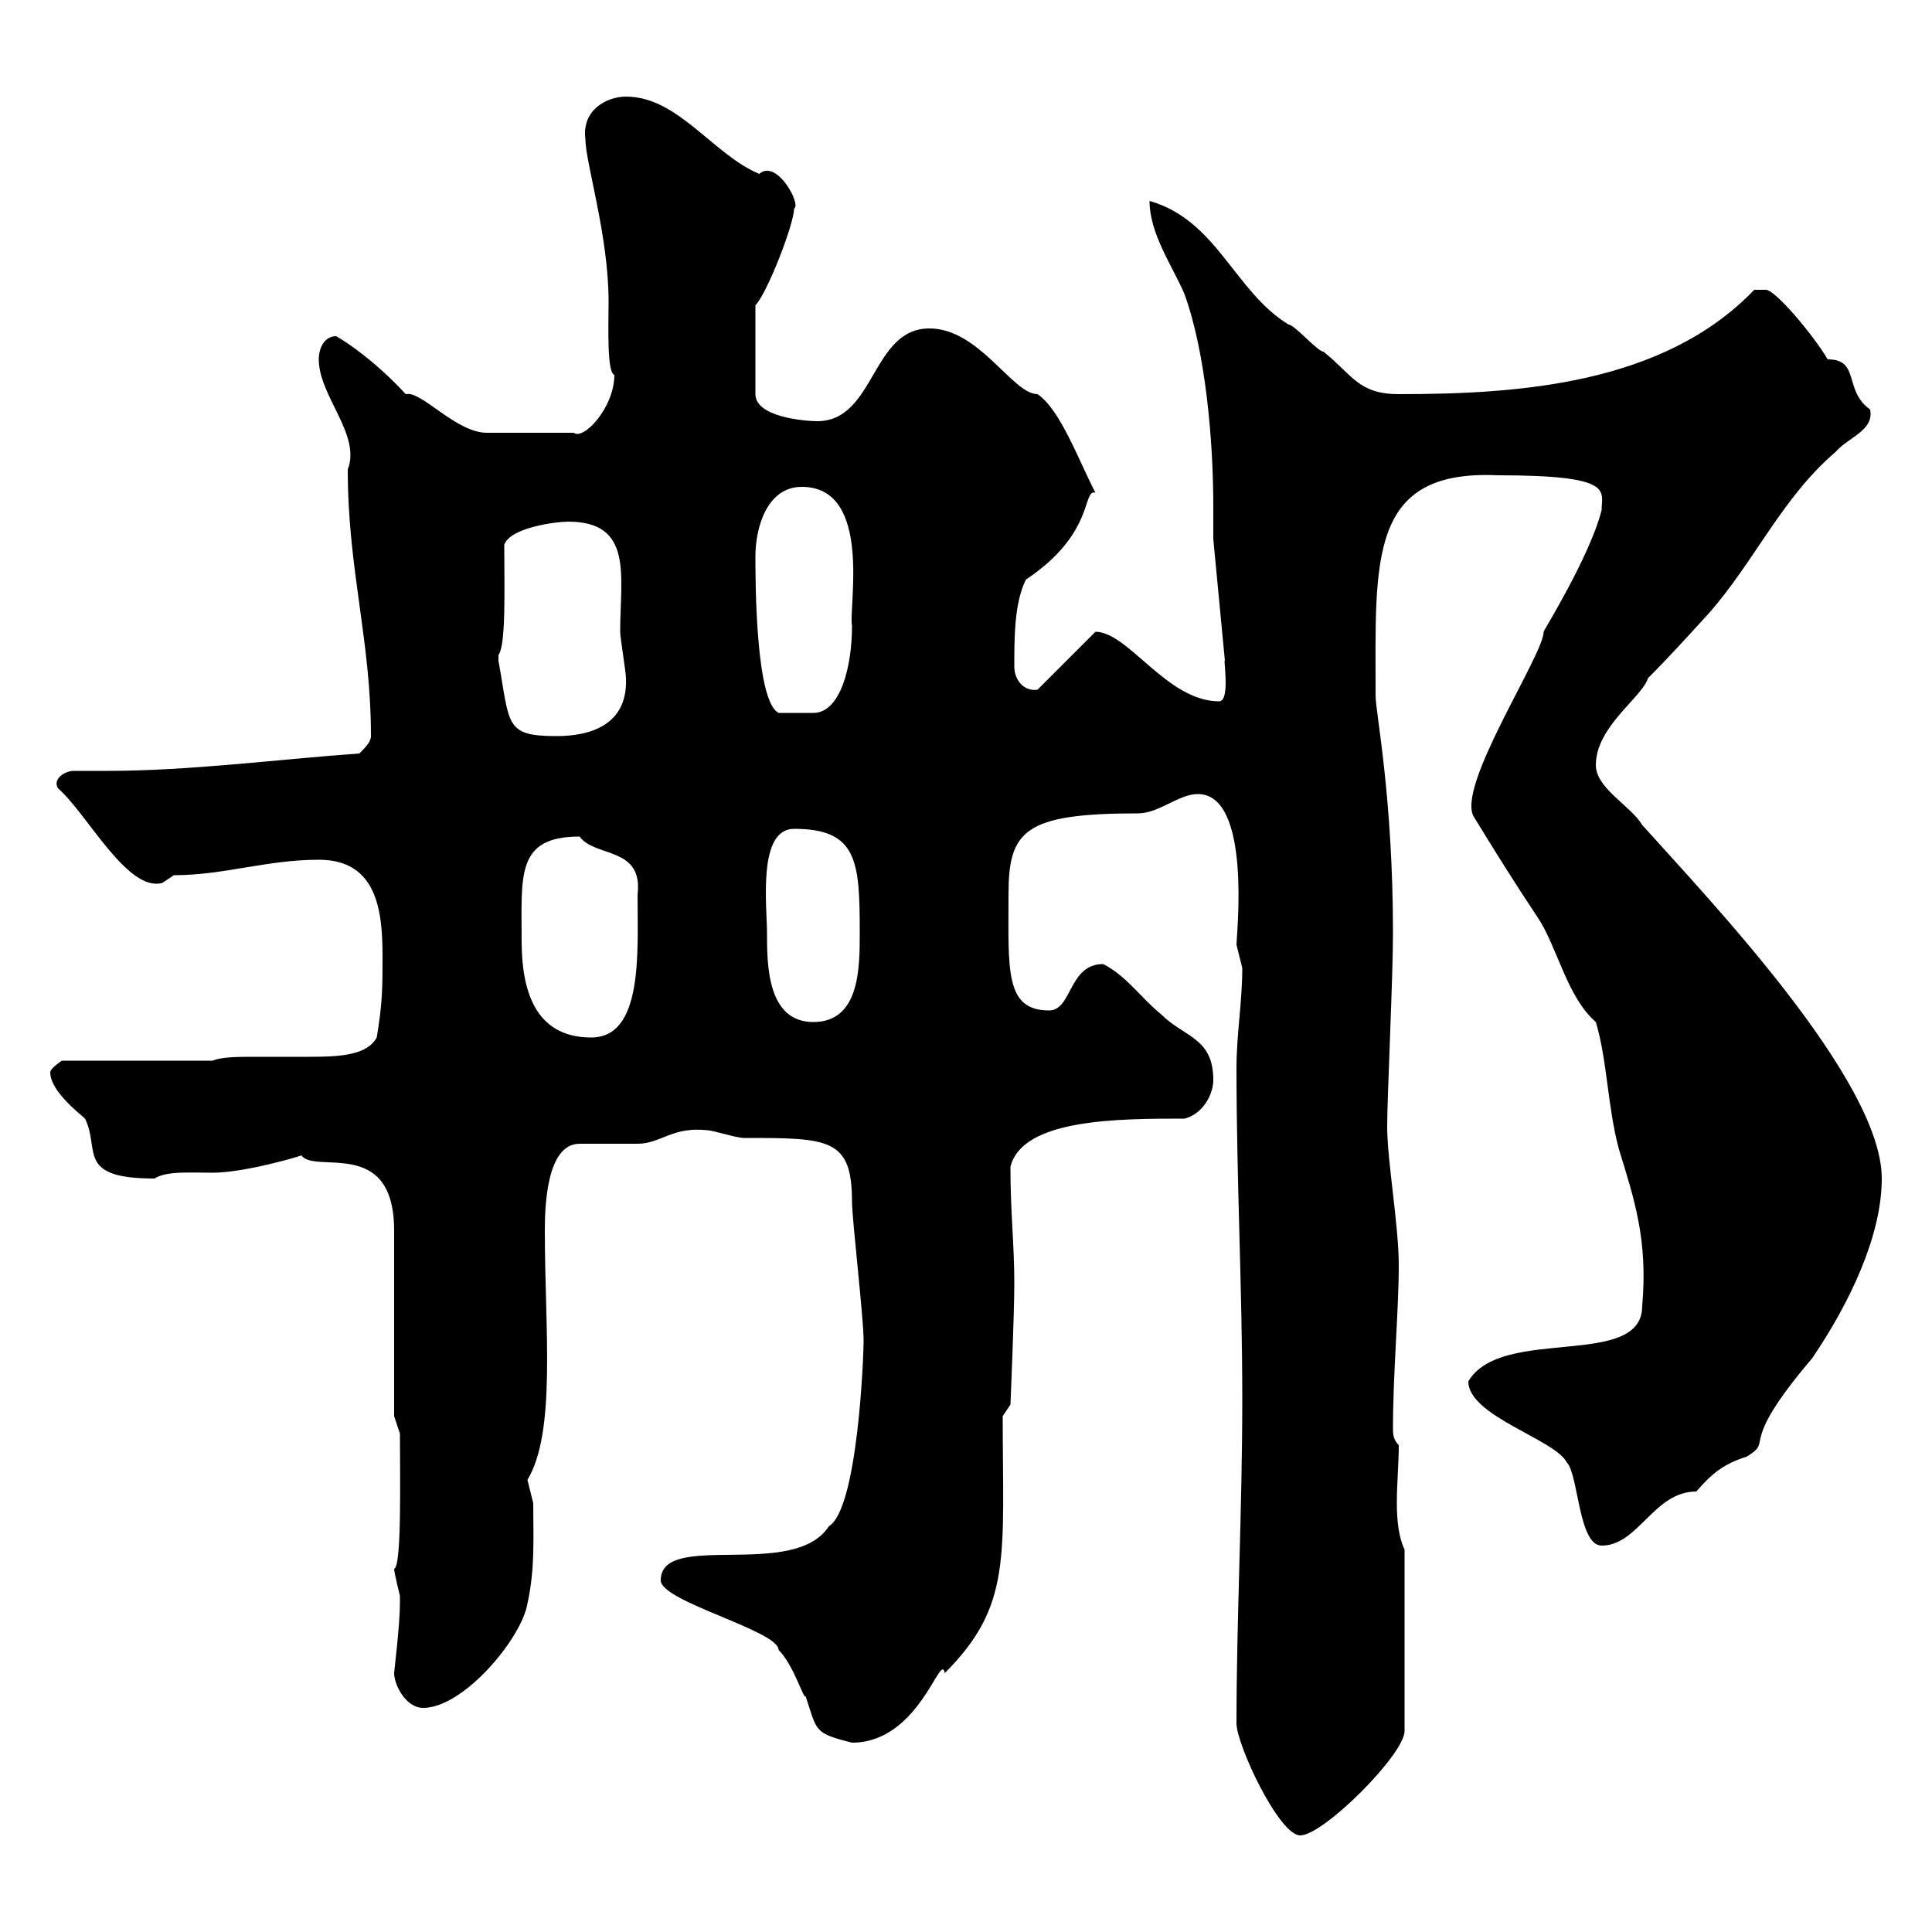 <svg xmlns="http://www.w3.org/2000/svg" xmlns:xlink="http://www.w3.org/1999/xlink" width="300" height="300"><path d="M192 267.60C192 270.90 198.60 285 201.90 285C205.50 285 218.10 272.40 218.10 268.80L218.10 240.60C217.20 238.80 216.90 236.10 216.90 233.40C216.90 230.40 217.20 227.10 217.20 224.40C216.30 223.50 216.30 222.60 216.30 221.70C216.30 213.30 217.20 203.40 217.20 196.50C217.20 190.20 215.40 180.30 215.40 174.90C215.40 170.40 216.30 151.80 216.30 144.90C216.30 123.60 213.60 110.70 213.60 108C213.60 87 212.40 72.90 232.50 73.80C250.80 73.80 248.70 76.20 248.70 79.20C246.90 86.40 239.40 98.40 239.70 98.10C239.70 101.70 225.90 122.40 228.90 126.90C232.20 132.30 235.20 137.10 238.80 142.50C241.80 147 243.30 154.80 247.80 158.70C249.60 164.70 249.60 171.90 251.40 178.50C253.80 186.30 255.90 192.60 255 202.80C255 212.70 233.10 205.80 228 214.50C228 219.90 241.50 223.50 243.30 227.10C245.10 228.90 245.10 240 248.70 240C254.40 240 256.80 231.60 263.40 231.60C265.50 229.20 267.30 227.40 271.20 226.20C275.70 223.50 269.40 225 281.40 210.90C287.10 202.50 292.20 192 292.20 183C292.20 167.70 265.20 139.50 255 128.10C253.20 125.10 247.80 122.40 247.80 118.80C247.80 112.80 255 108.30 255.90 105.30C259.20 102 261.90 99 265.20 95.40C272.40 87.30 276.60 77.40 285 70.20C287.10 67.80 291 66.90 290.40 63.60C286.20 60.60 288.90 55.80 283.80 55.80C281.70 52.20 275.70 45 274.20 45C273 45 272.40 45 272.40 45C258.30 59.70 235.80 61.20 217.20 61.20C210.90 61.20 210 58.20 205.50 54.60C204.60 54.60 201 50.40 200.10 50.40C191.70 45.30 189 34.20 178.50 31.20C178.50 36.30 182.10 41.40 183.90 45.60C187.20 54.60 188.40 68.40 188.40 78.60C188.40 80.40 188.40 82.20 188.40 83.70C188.40 83.70 190.20 102.60 190.20 102.60C189.90 102 191.10 108.90 189.30 108.90C181.20 108.90 175.20 98.10 170.10 98.10L161.10 107.10C159 107.40 157.50 105.60 157.50 103.50C157.50 99 157.50 93.60 159.30 90C170.10 82.80 168 75.90 170.10 76.50C167.70 72 164.70 63.60 161.10 61.20C157.20 61.20 152.10 51 144.30 51C135.30 51 135.90 65.40 126.90 65.40C125.10 65.40 117.30 64.80 117.30 61.20L117.30 47.40C119.10 45.60 123.30 34.80 123.30 32.40C124.50 31.80 120.60 24.60 117.90 27C110.70 24 105.30 15 97.20 15C94.20 15 90.30 17.10 90.90 21.60C90.90 25.20 94.50 36.60 94.50 46.80C94.50 50.40 94.20 57.90 95.40 58.20C95.40 63.30 90.60 68.40 89.10 67.20L75.60 67.20C70.80 67.20 65.40 60.60 63 61.20C60 57.90 55.80 54.30 52.20 52.20C50.40 52.20 49.50 54 49.50 55.80C49.50 61.50 56.10 67.50 54 72.90C54 88.50 57.60 99.30 57.60 114.30C57.60 115.20 56.70 116.10 55.80 117C43.20 117.90 29.40 119.70 16.80 119.70C15 119.70 13.20 119.70 11.40 119.70C10.20 119.70 8.10 120.90 9 122.40C13.50 126.30 19.80 138.60 25.20 137.10C25.20 137.10 27 135.90 27 135.90C34.80 135.90 41.40 133.50 49.50 133.50C58.50 133.50 59.40 141.30 59.40 148.50C59.40 153.30 59.40 155.70 58.50 161.10C57 163.80 53.10 164.10 48 164.10C45.30 164.10 42.30 164.10 39.60 164.10C36.90 164.10 34.50 164.10 33 164.70L9.60 164.70C9.60 164.70 7.80 165.90 7.80 166.50C7.80 169.50 12.60 173.10 13.20 173.70C15.60 178.50 11.70 183 24 183C25.80 181.80 29.70 182.10 33 182.10C38.10 182.10 47.10 179.40 46.80 179.40C48.90 182.40 61.20 176.40 61.20 191.10L61.20 219.90L62.10 222.60C62.10 229.20 62.40 243.30 61.20 243.60C61.20 244.20 62.10 247.80 62.10 247.80C62.10 249 62.10 249 62.10 249C62.10 252.30 61.20 259.50 61.20 259.80C61.20 261.60 63 265.20 65.70 265.20C72 265.20 81 254.40 81.90 249C83.10 243.60 82.80 238.80 82.80 233.40C82.80 233.40 81.90 229.80 81.90 229.80C86.40 222.30 84.60 206.40 84.60 191.10C84.60 187.20 84.90 177.60 90 177.60C90.90 177.60 98.10 177.60 99 177.60C102.60 177.60 104.40 174.90 109.80 175.50C110.70 175.50 114.30 176.70 115.50 176.70C128.70 176.70 132.30 176.70 132.30 186.60C132.30 189.30 134.10 204.60 134.10 208.20C134.10 210.60 133.20 234.30 128.70 237C123.30 245.40 102.60 237.60 102.60 245.40C102.60 248.70 120.90 253.20 120.90 256.20C123.30 258.60 124.80 264 125.10 263.40C126.90 268.80 126.30 269.10 132.30 270.60C142.80 270.60 146.10 256.20 146.70 259.80C157.20 249.30 155.70 241.80 155.70 219.90L156.90 218.10C156.90 218.10 157.50 204.30 157.50 199.20C157.50 193.20 156.90 188.40 156.90 181.20C158.70 173.70 173.70 173.70 183.90 173.70C186.60 173.10 188.40 170.10 188.40 167.70C188.40 161.10 183.90 161.10 180.30 157.50C177.30 155.10 174.90 151.50 171.30 149.70C165.90 149.70 166.50 156.90 162.90 156.90C156 156.90 156.60 150.60 156.60 138.90C156.60 129 159 126.30 176.70 126.30C180 126.30 183 123.30 186 123.30C194.40 123.30 192 145.20 192 146.70C192 146.70 192.90 150.30 192.90 150.30C192.90 155.70 192 160.50 192 165.90C192 183 192.90 200.10 192.90 217.20C192.90 234.60 192 251.40 192 267.60ZM81 146.10C81 135.90 80.10 129.90 90 129.90C92.40 133.20 99.90 131.40 99 138.90C99 147.90 99.90 161.10 91.80 161.10C82.80 161.10 81 153.30 81 146.10ZM119.10 144.90C119.10 140.70 117.60 128.70 123.30 128.70C133.20 128.70 133.50 133.80 133.50 144.90C133.50 150.30 133.50 158.70 126.30 158.70C119.10 158.70 119.10 149.70 119.10 144.90ZM77.40 102.60C77.40 102.60 77.40 101.70 77.40 101.70C78.60 100.20 78.30 90.90 78.30 84.60C79.20 81.90 86.40 81 88.20 81C98.40 81 96.30 89.40 96.30 98.10C96.30 99 97.20 104.40 97.20 105.30C97.50 112.50 91.80 114.30 86.40 114.30C78.30 114.30 79.20 112.50 77.40 102.60ZM117.30 86.40C117.30 81.90 119.10 75.60 124.50 75.60C135.60 75.60 131.70 94.50 132.30 97.20C132.30 103.50 130.50 110.70 126.30 110.70C124.50 110.70 122.40 110.70 120.90 110.70C117.30 108.90 117.30 90 117.30 86.40Z"/></svg>